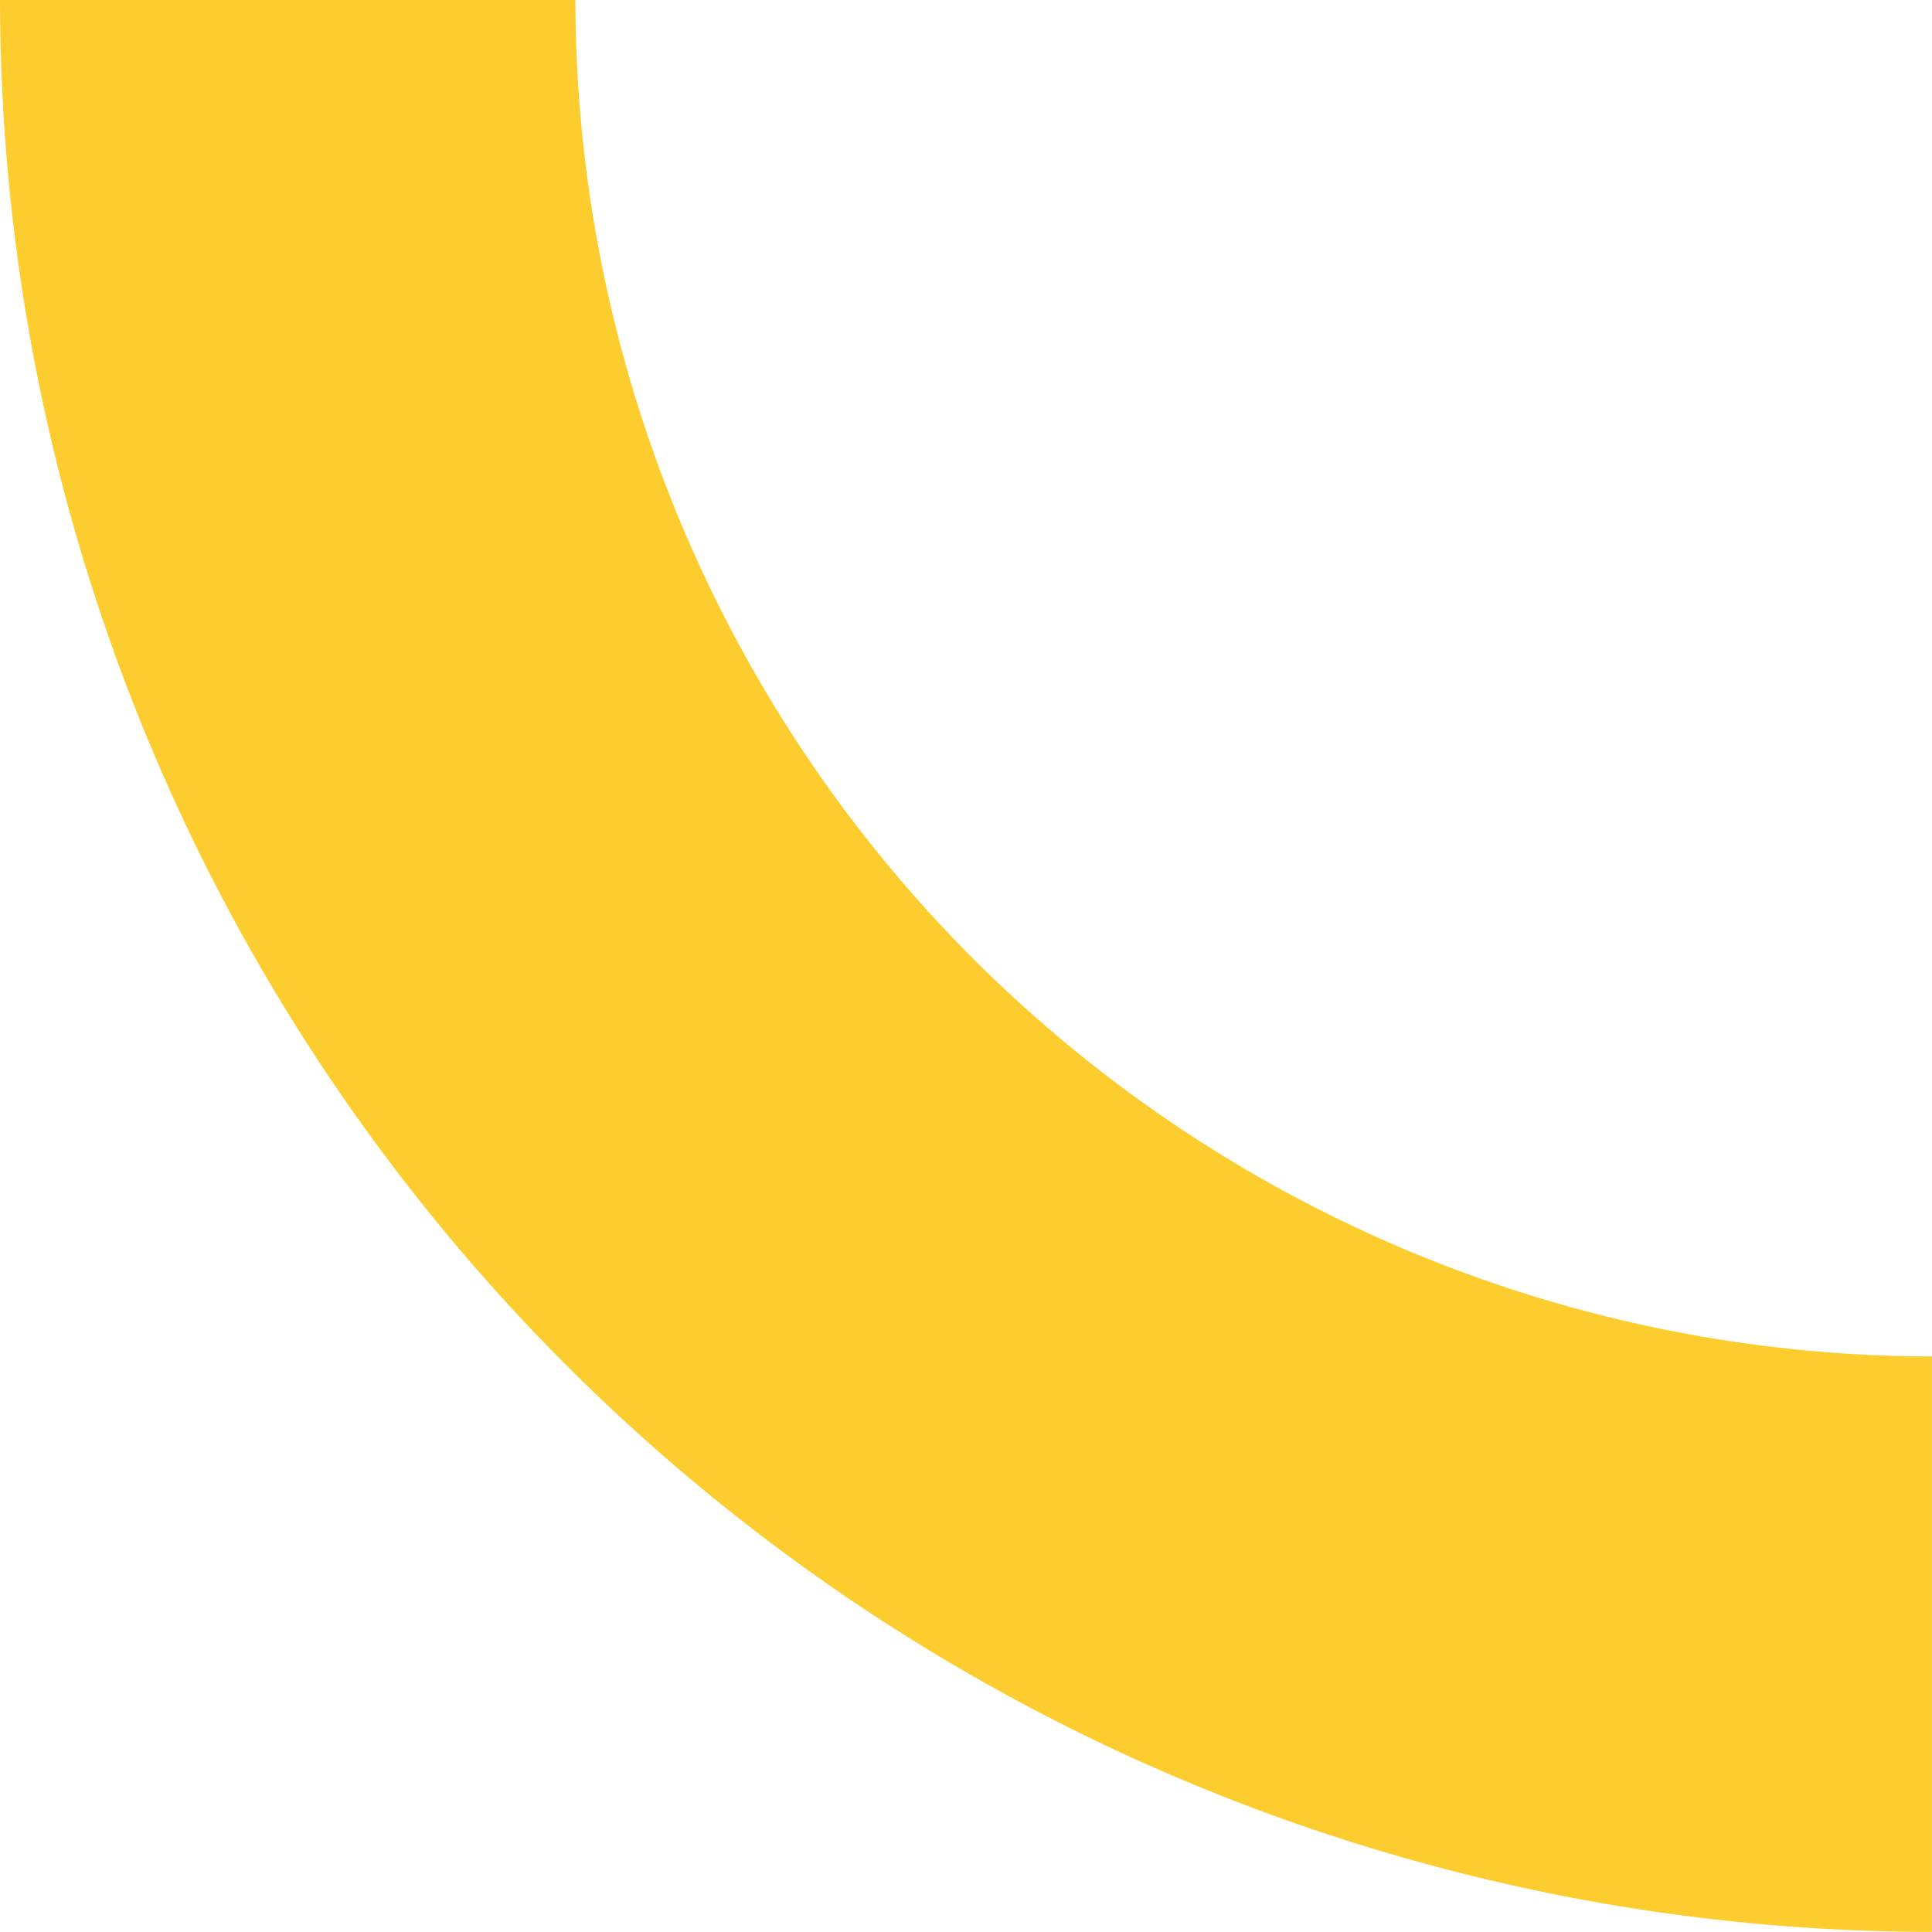 <svg xmlns="http://www.w3.org/2000/svg" width="88.333" height="88.329" viewBox="0 0 88.333 88.329">
  <path id="Path_21264" data-name="Path 21264" d="M9887.491,1122.755H9913.8a62.091,62.091,0,0,0,62.022,62.018v26.311A88.431,88.431,0,0,1,9887.491,1122.755Z" transform="translate(-9887.491 -1122.755)" fill="#fdcd30"/>
</svg>
